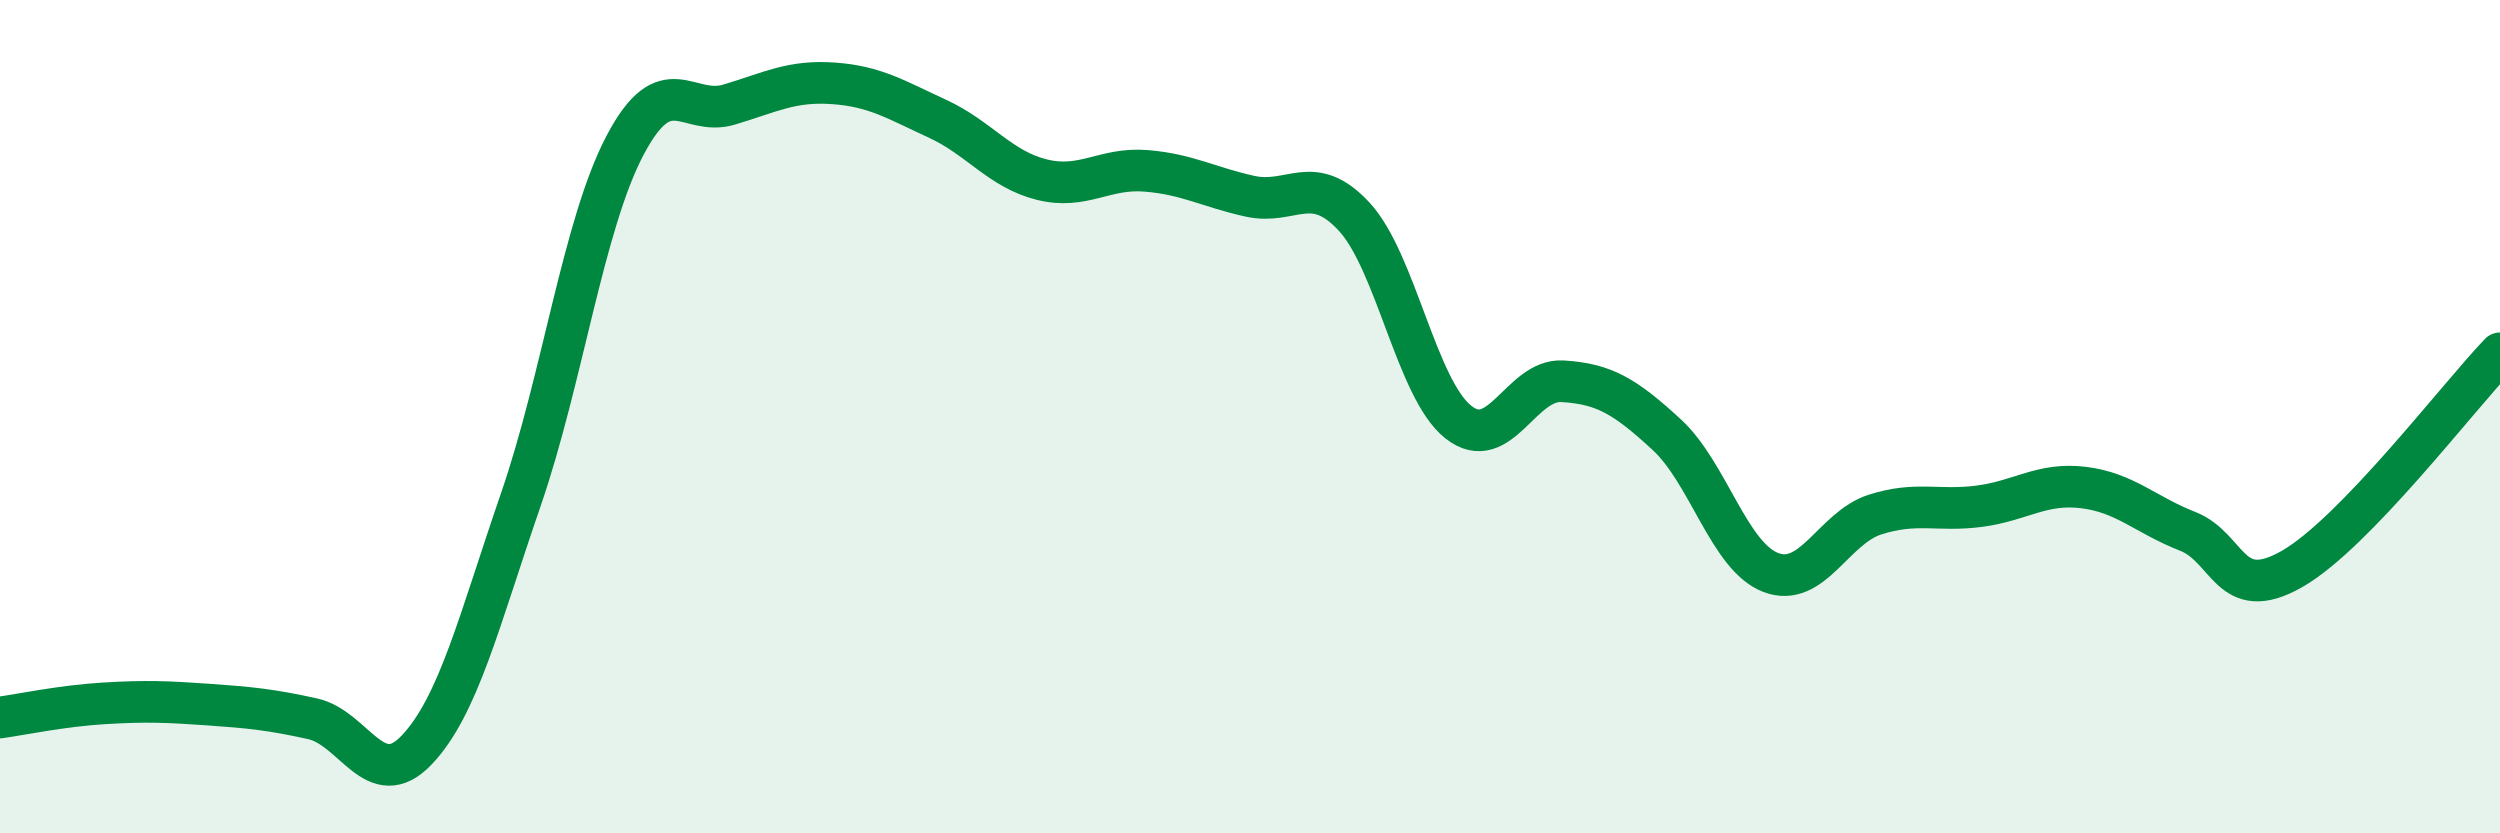 
    <svg width="60" height="20" viewBox="0 0 60 20" xmlns="http://www.w3.org/2000/svg">
      <path
        d="M 0,17.22 C 0.5,17.15 1.5,16.94 2.5,16.88 C 3.5,16.82 4,16.84 5,16.91 C 6,16.98 6.5,17.03 7.5,17.25 C 8.5,17.47 9,19.05 10,18 C 11,16.95 11.5,14.89 12.5,11.99 C 13.5,9.09 14,5.39 15,3.49 C 16,1.59 16.5,2.81 17.5,2.51 C 18.5,2.21 19,1.93 20,2 C 21,2.07 21.5,2.39 22.5,2.85 C 23.5,3.31 24,4.06 25,4.31 C 26,4.56 26.5,4.02 27.5,4.1 C 28.5,4.18 29,4.49 30,4.71 C 31,4.93 31.5,4.12 32.5,5.2 C 33.5,6.28 34,9.34 35,10.13 C 36,10.92 36.5,9.09 37.5,9.15 C 38.5,9.21 39,9.51 40,10.43 C 41,11.35 41.5,13.36 42.5,13.74 C 43.5,14.12 44,12.67 45,12.35 C 46,12.03 46.5,12.28 47.5,12.15 C 48.5,12.02 49,11.58 50,11.7 C 51,11.82 51.5,12.36 52.5,12.75 C 53.5,13.14 53.5,14.51 55,13.66 C 56.5,12.81 59,9.52 60,8.48L60 20L0 20Z"
        fill="#008740"
        opacity="0.1"
        stroke-linecap="round"
        stroke-linejoin="round"
      />
      <path
        d="M 0,17.22 C 0.5,17.15 1.5,16.94 2.5,16.88 C 3.5,16.82 4,16.84 5,16.91 C 6,16.98 6.5,17.03 7.5,17.25 C 8.5,17.47 9,19.05 10,18 C 11,16.95 11.5,14.89 12.5,11.99 C 13.5,9.09 14,5.39 15,3.49 C 16,1.59 16.5,2.81 17.5,2.51 C 18.5,2.21 19,1.93 20,2 C 21,2.07 21.5,2.39 22.5,2.85 C 23.5,3.31 24,4.06 25,4.31 C 26,4.56 26.5,4.02 27.5,4.1 C 28.5,4.18 29,4.49 30,4.71 C 31,4.93 31.5,4.12 32.5,5.2 C 33.5,6.28 34,9.34 35,10.13 C 36,10.92 36.5,9.09 37.5,9.15 C 38.5,9.21 39,9.51 40,10.43 C 41,11.35 41.5,13.36 42.5,13.74 C 43.5,14.12 44,12.67 45,12.35 C 46,12.03 46.5,12.28 47.5,12.15 C 48.5,12.02 49,11.58 50,11.7 C 51,11.82 51.5,12.36 52.5,12.75 C 53.5,13.14 53.5,14.51 55,13.66 C 56.5,12.81 59,9.52 60,8.48"
        stroke="#008740"
        stroke-width="1"
        fill="none"
        stroke-linecap="round"
        stroke-linejoin="round"
      />
    </svg>
  